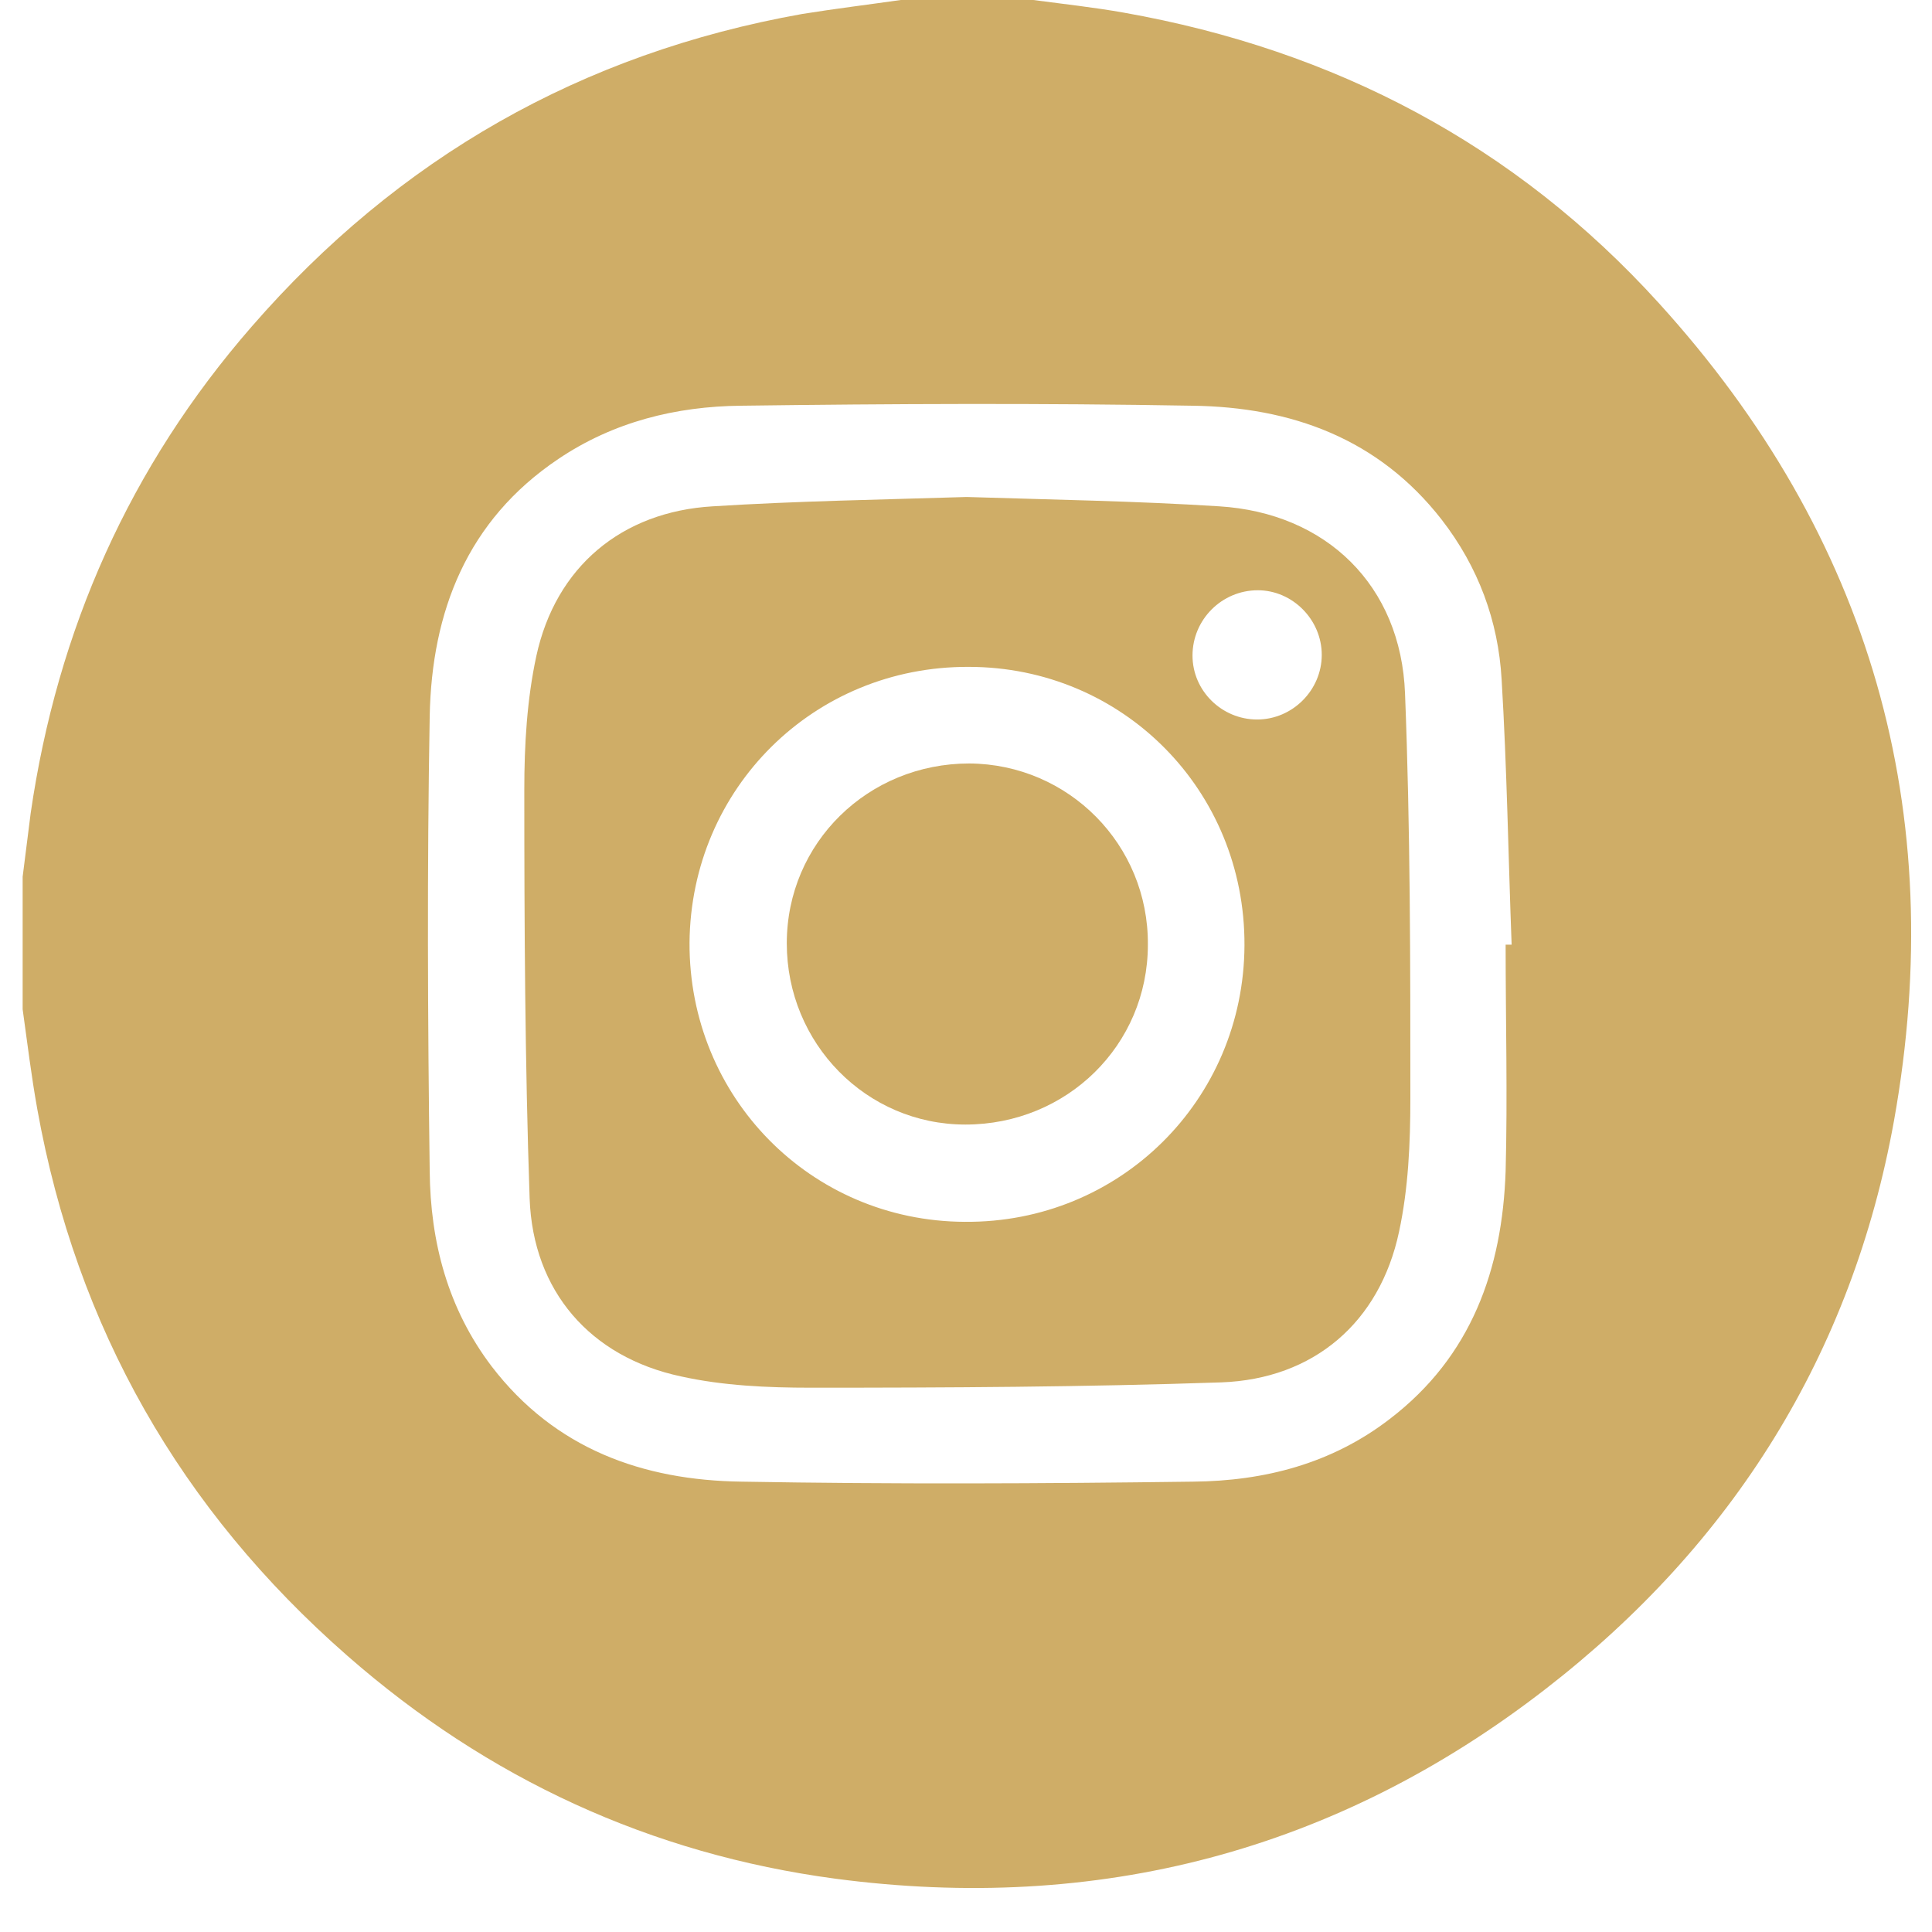 <svg width="29" height="29" viewBox="0 0 29 29" fill="none" xmlns="http://www.w3.org/2000/svg">
<path d="M13.52 0C14.18 0 14.85 0 15.51 0C15.96 0.06 16.42 0.11 16.87 0.19C20.03 0.75 22.74 2.17 24.9 4.55C28.08 8.05 29.26 12.18 28.43 16.82C27.8 20.32 26.01 23.18 23.19 25.36C20.05 27.79 16.47 28.72 12.54 28.2C9.77 27.83 7.32 26.7 5.21 24.85C2.71 22.66 1.15 19.93 0.56 16.65C0.47 16.15 0.41 15.65 0.34 15.15C0.34 14.49 0.34 13.82 0.34 13.16C0.38 12.84 0.42 12.52 0.46 12.21C0.86 9.45 1.95 7 3.78 4.9C5.98 2.37 8.73 0.8 12.04 0.21C12.54 0.13 13.03 0.07 13.52 0ZM22.6 14.18C22.63 14.18 22.66 14.18 22.69 14.18C22.64 12.85 22.62 11.53 22.54 10.2C22.49 9.32 22.19 8.51 21.64 7.8C20.69 6.58 19.38 6.11 17.9 6.09C15.64 6.05 13.38 6.06 11.12 6.09C10.15 6.1 9.21 6.33 8.38 6.89C7.01 7.81 6.48 9.18 6.45 10.75C6.41 13.03 6.42 15.31 6.45 17.58C6.46 18.64 6.72 19.64 7.38 20.51C8.33 21.75 9.65 22.22 11.13 22.24C13.39 22.28 15.65 22.27 17.91 22.24C18.98 22.23 19.99 21.97 20.86 21.3C22.09 20.36 22.55 19.05 22.6 17.58C22.63 16.45 22.6 15.32 22.6 14.18Z" fill="#CFAD67"/>
<path d="M14.51 7.46C15.78 7.5 17.04 7.52 18.3 7.6C19.91 7.7 21.03 8.79 21.09 10.41C21.17 12.44 21.17 14.46 21.17 16.49C21.17 17.16 21.14 17.84 21 18.49C20.71 19.85 19.72 20.7 18.33 20.75C16.28 20.82 14.22 20.83 12.17 20.83C11.52 20.83 10.85 20.8 10.22 20.66C8.86 20.37 8 19.38 7.95 17.99C7.88 15.95 7.87 13.9 7.87 11.85C7.87 11.18 7.91 10.5 8.05 9.85C8.34 8.51 9.33 7.68 10.7 7.6C11.97 7.52 13.24 7.5 14.51 7.46ZM14.54 10.01C12.22 10 10.37 11.83 10.35 14.15C10.34 16.47 12.17 18.33 14.48 18.34C16.81 18.36 18.67 16.51 18.68 14.19C18.69 11.86 16.85 10.01 14.54 10.01ZM18.87 10.8C19.4 10.8 19.84 10.36 19.84 9.83C19.84 9.3 19.4 8.86 18.88 8.86C18.34 8.86 17.9 9.3 17.9 9.84C17.9 10.37 18.34 10.8 18.87 10.8Z" fill="#CFAD67"/>
<path d="M11.81 14.16C11.81 12.65 13.03 11.46 14.55 11.46C16.041 11.47 17.241 12.68 17.23 14.18C17.23 15.69 16.011 16.88 14.491 16.88C13.001 16.88 11.81 15.66 11.81 14.16Z" fill="#CFAD67"/>
</svg>
